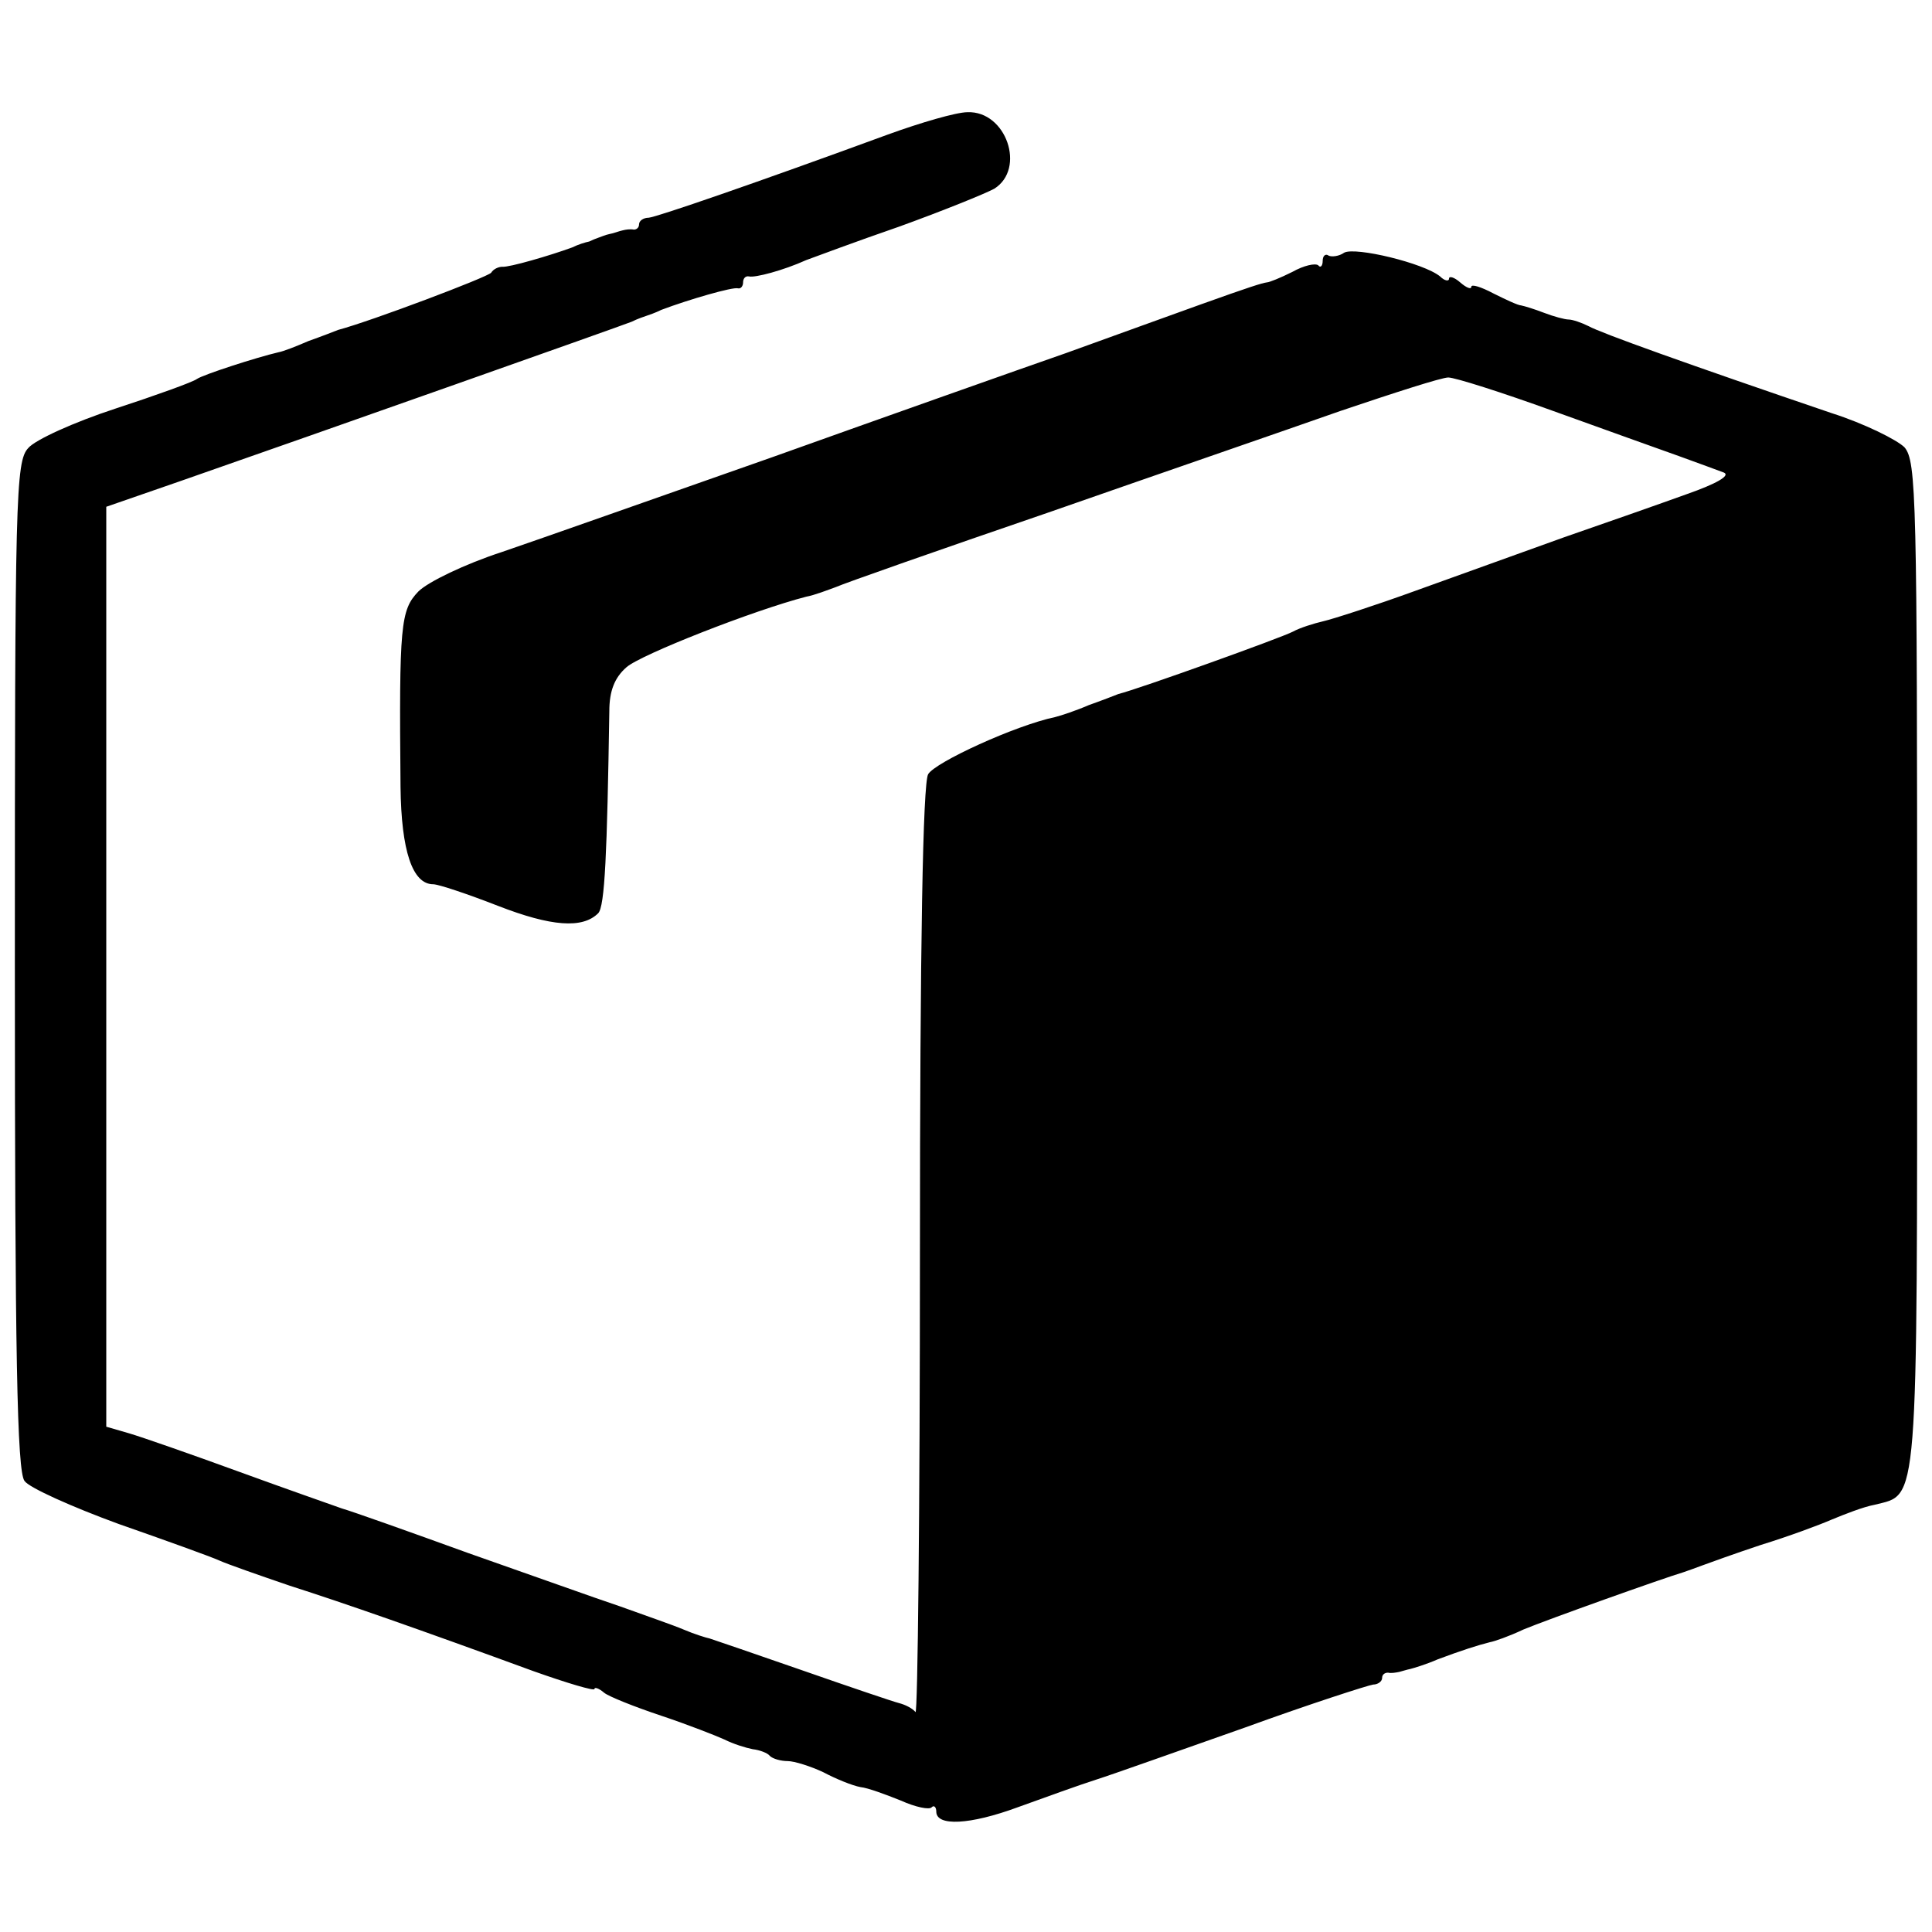 <?xml version="1.0" standalone="no"?>
<!DOCTYPE svg PUBLIC "-//W3C//DTD SVG 20010904//EN"
 "http://www.w3.org/TR/2001/REC-SVG-20010904/DTD/svg10.dtd">
<svg version="1.0" xmlns="http://www.w3.org/2000/svg"
 width="260pt" height="260pt" viewBox="0 0 260 260"
 preserveAspectRatio="xMidYMid meet">
<g transform="translate(0,260) scale(0.1,-0.1)"
fill="#000000" stroke="none">
<path d="M1195 2419 c-180 -66 -311 -111 -322 -112 -7 0 -13 -4 -13 -9 0 -4
-3 -7 -7 -7 -5 1 -11 0 -15 -1 -5 -1 -12 -4 -18 -5 -5 -1 -12 -4 -15 -5 -3 -1
-8 -3 -12 -5 -5 -1 -15 -4 -23 -8 -30 -11 -85 -27 -94 -26 -5 0 -12 -3 -15 -8
-5 -6 -161 -65 -206 -77 -5 -2 -23 -9 -40 -15 -16 -7 -34 -14 -40 -15 -30 -7
-101 -30 -110 -36 -5 -4 -55 -22 -110 -40 -55 -18 -108 -42 -117 -53 -17 -18
-18 -66 -18 -696 0 -526 3 -681 13 -694 6 -9 64 -35 127 -58 63 -22 124 -44
135 -49 11 -5 54 -20 95 -34 75 -24 175 -59 328 -115 45 -16 82 -27 82 -24 0
3 6 1 13 -5 6 -5 41 -19 77 -31 36 -12 74 -27 85 -32 12 -6 28 -11 38 -13 9
-1 20 -5 23 -9 4 -4 15 -7 24 -7 9 0 31 -7 48 -15 17 -9 39 -18 50 -20 10 -1
34 -10 54 -18 20 -9 39 -13 42 -9 3 3 6 0 6 -6 0 -20 45 -18 110 6 36 13 83
30 105 37 22 7 112 39 200 70 88 32 166 57 173 58 6 0 12 4 12 9 0 4 3 7 8 7
4 -1 10 0 15 1 4 1 10 3 15 4 4 1 21 6 37 13 32 12 54 19 70 23 6 1 26 8 45
17 31 13 188 69 215 77 6 2 17 6 25 9 8 3 44 16 80 28 36 11 79 27 95 34 17 7
42 17 58 20 59 15 57 -13 57 726 0 630 -1 678 -17 697 -10 10 -54 32 -98 46
-194 66 -311 108 -327 117 -10 5 -22 9 -27 9 -5 0 -20 4 -33 9 -13 5 -26 9
-31 10 -4 0 -21 8 -37 16 -17 9 -30 13 -30 9 0 -4 -7 -1 -15 6 -8 7 -15 9 -15
5 0 -4 -6 -3 -12 3 -22 18 -114 40 -129 32 -7 -5 -17 -6 -21 -4 -4 3 -8 0 -8
-7 0 -7 -3 -10 -6 -6 -4 3 -19 0 -35 -9 -16 -8 -31 -14 -34 -14 -7 -1 -23 -6
-90 -30 -33 -12 -114 -41 -180 -65 -66 -23 -244 -86 -395 -140 -151 -53 -315
-111 -365 -128 -49 -16 -99 -40 -112 -53 -24 -25 -26 -45 -24 -263 1 -86 16
-131 44 -131 7 0 46 -13 87 -29 72 -28 114 -31 135 -10 9 9 12 81 15 272 0 27
7 45 23 59 19 17 172 77 242 95 11 2 29 9 40 13 11 5 139 50 285 100 146 51
323 112 394 137 71 24 136 45 145 45 9 0 72 -20 141 -45 69 -25 145 -52 170
-61 25 -9 52 -19 60 -22 9 -4 -10 -15 -50 -29 -36 -13 -110 -39 -165 -58 -55
-20 -145 -52 -200 -72 -55 -20 -111 -38 -124 -41 -13 -3 -32 -9 -41 -14 -15
-8 -207 -77 -235 -84 -5 -2 -23 -9 -40 -15 -16 -7 -37 -14 -45 -16 -53 -11
-162 -61 -171 -77 -7 -13 -11 -227 -11 -646 0 -344 -3 -621 -6 -616 -4 5 -14
10 -22 12 -8 2 -67 22 -130 44 -63 22 -119 41 -125 43 -5 1 -21 6 -35 12 -14
6 -52 19 -85 31 -33 11 -125 44 -205 72 -80 29 -156 56 -170 60 -14 5 -77 27
-140 50 -63 23 -129 46 -146 51 l-31 9 0 619 0 619 101 35 c192 67 591 208
606 214 8 4 17 7 20 8 3 1 12 4 20 8 37 14 96 31 103 29 4 -1 7 3 7 8 0 5 3 9
8 8 8 -2 46 8 77 22 11 4 67 25 125 45 58 21 115 44 128 51 43 27 16 105 -36
103 -15 0 -63 -14 -107 -30z"/>
</g>
</svg>
